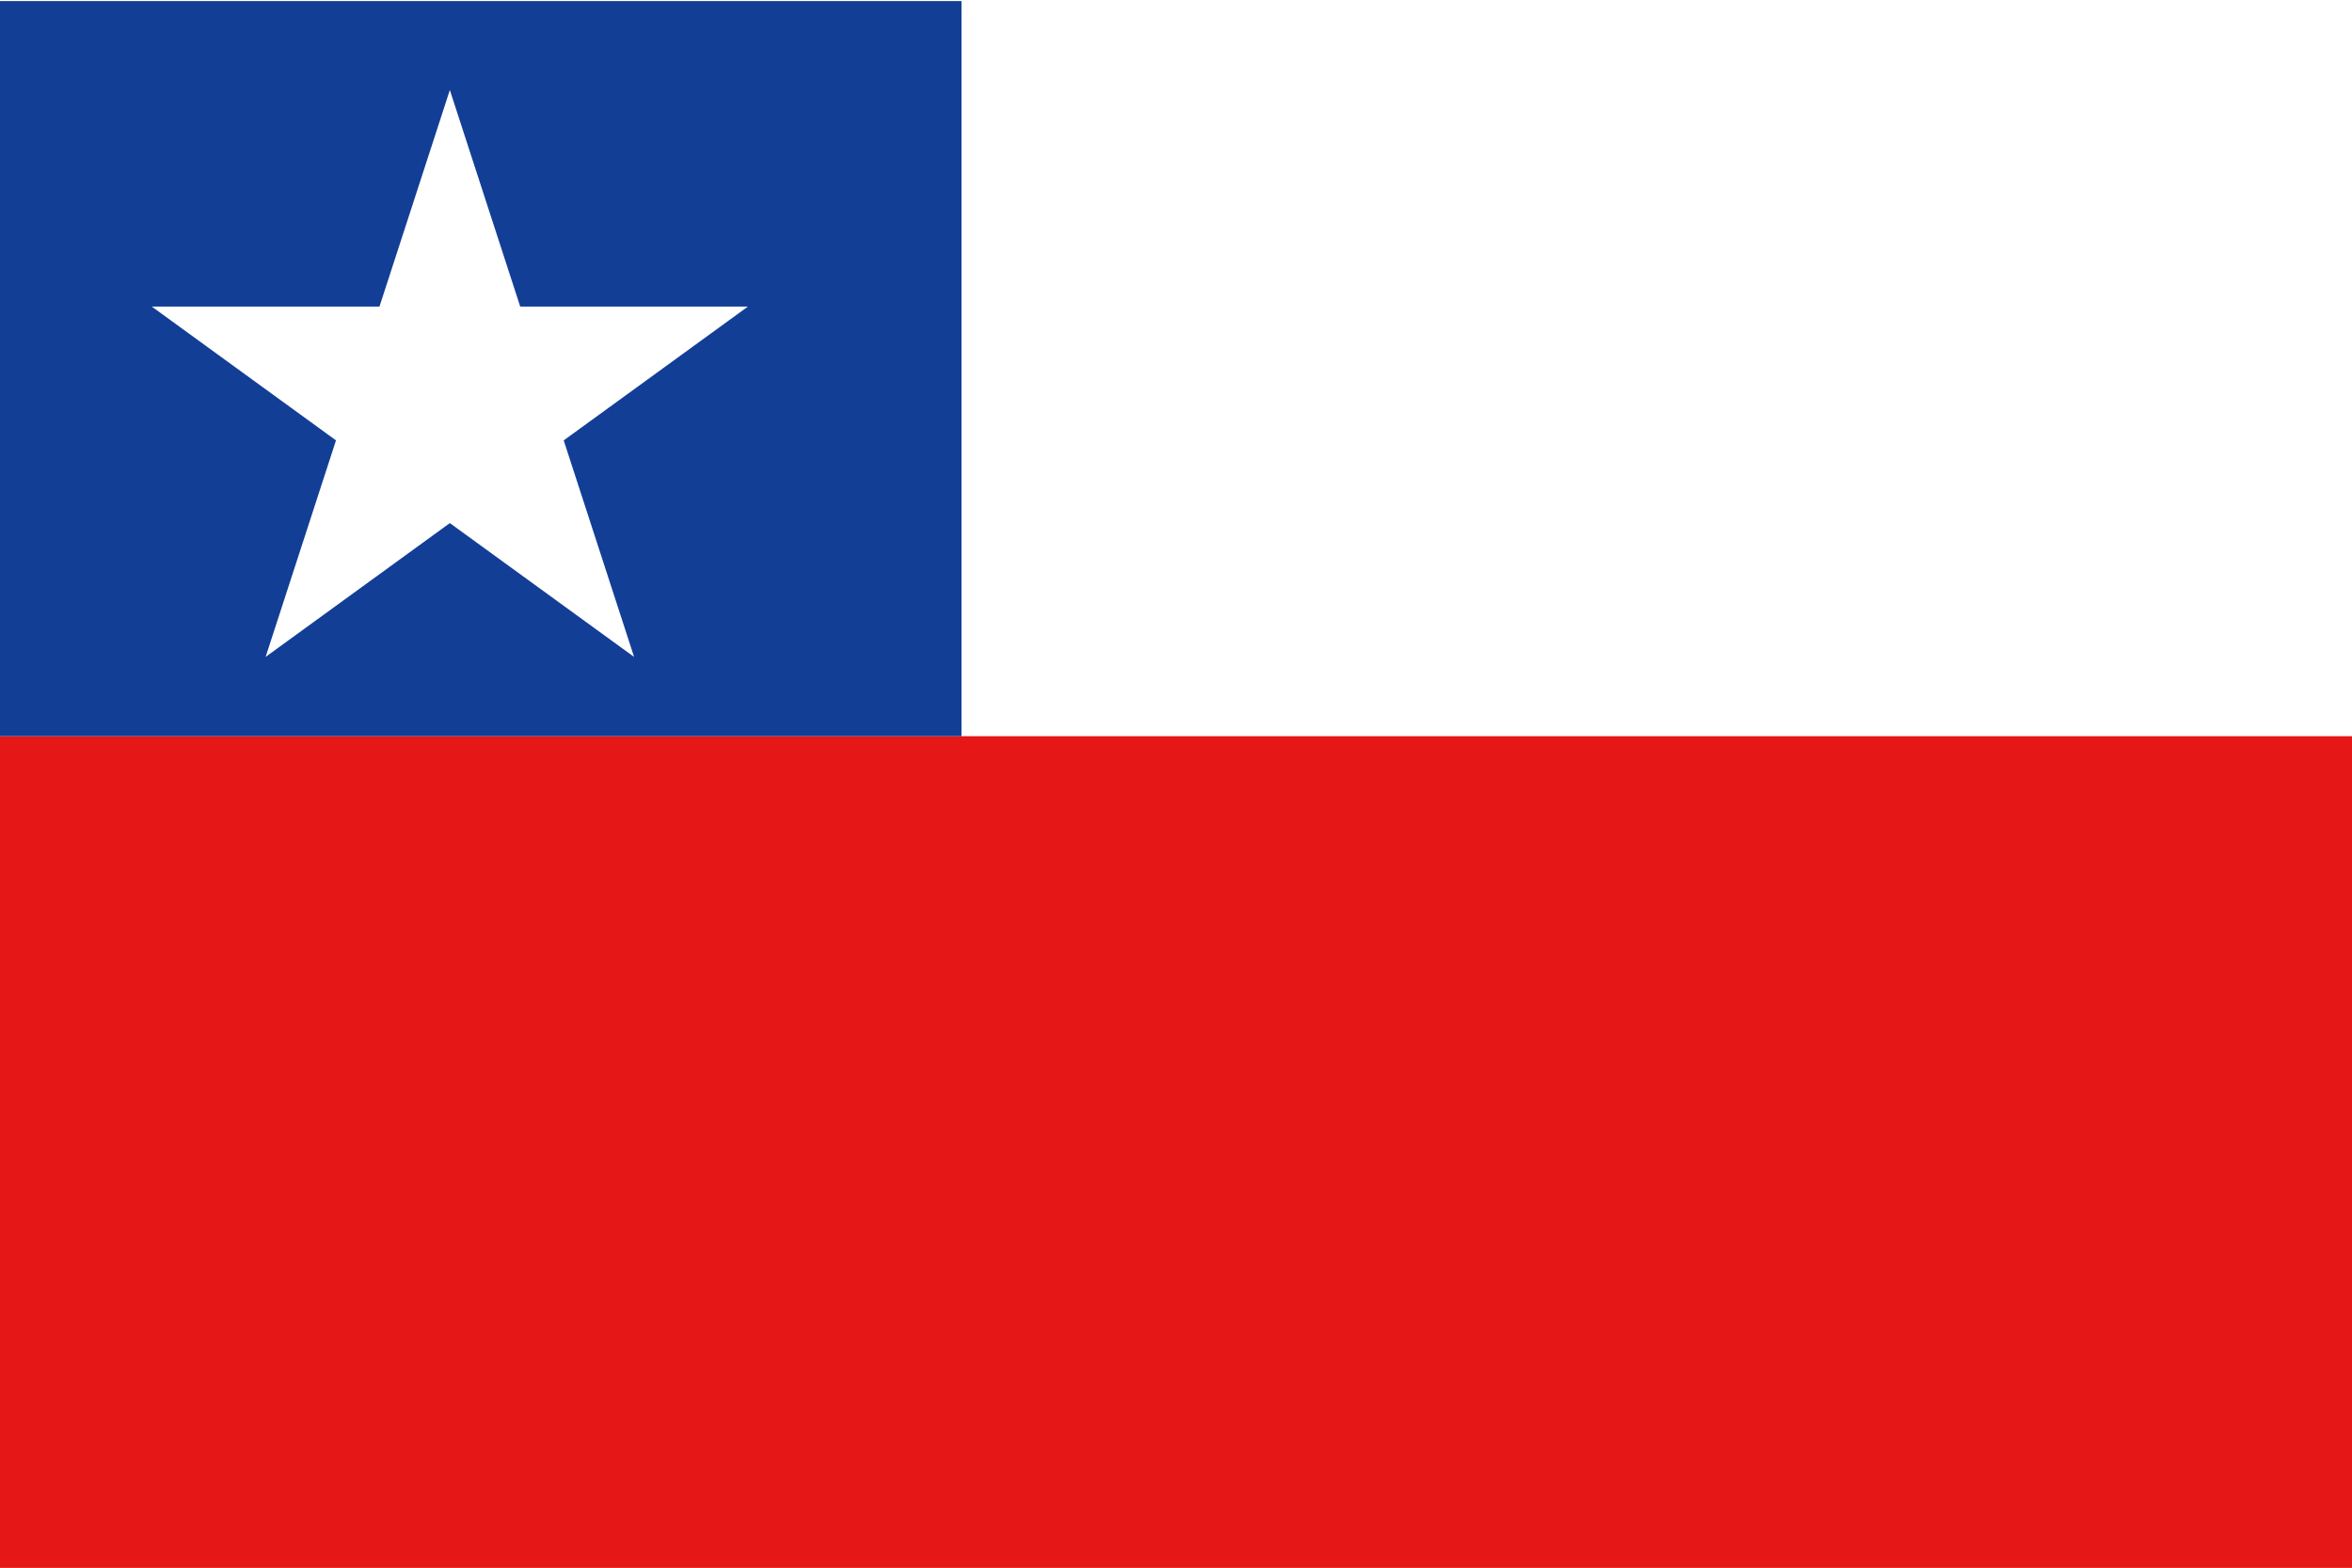<svg id="Layer_1" data-name="Layer 1" xmlns="http://www.w3.org/2000/svg"
  xmlns:xlink="http://www.w3.org/1999/xlink" viewBox="0 0 1500 1000">
  <defs>
    <style>
      .cls-1{fill:none;}.cls-2{clip-path:url(#clip-path);}.cls-3{fill:#db1f26;}.cls-4{fill:#fff;}.cls-5{fill:#e51717;}.cls-6{fill:#123e96;}</style>
    <clipPath id="clip-path">
      <rect class="cls-1" width="1500" height="1000" />
    </clipPath>
  </defs>
  <title>Flaf-of-CHILEAN</title>
  <g class="cls-2">
    <rect class="cls-3" x="-78.43" y="-100" width="1656.86" height="1200" />
    <rect class="cls-4" width="1500" height="470.28" />
    <rect class="cls-5" y="469.59" width="1500" height="530.41" />
    <rect class="cls-6" y="0.69" width="613.19" height="468.9" />
    <polygon class="cls-4"
      points="359.51 280.92 477 195.55 331.77 195.55 286.89 57.43 242.01 195.55 96.79 195.55 214.28 280.91 169.4 419.03 286.89 333.67 404.39 419.03 359.51 280.92" />
  </g>
</svg>
